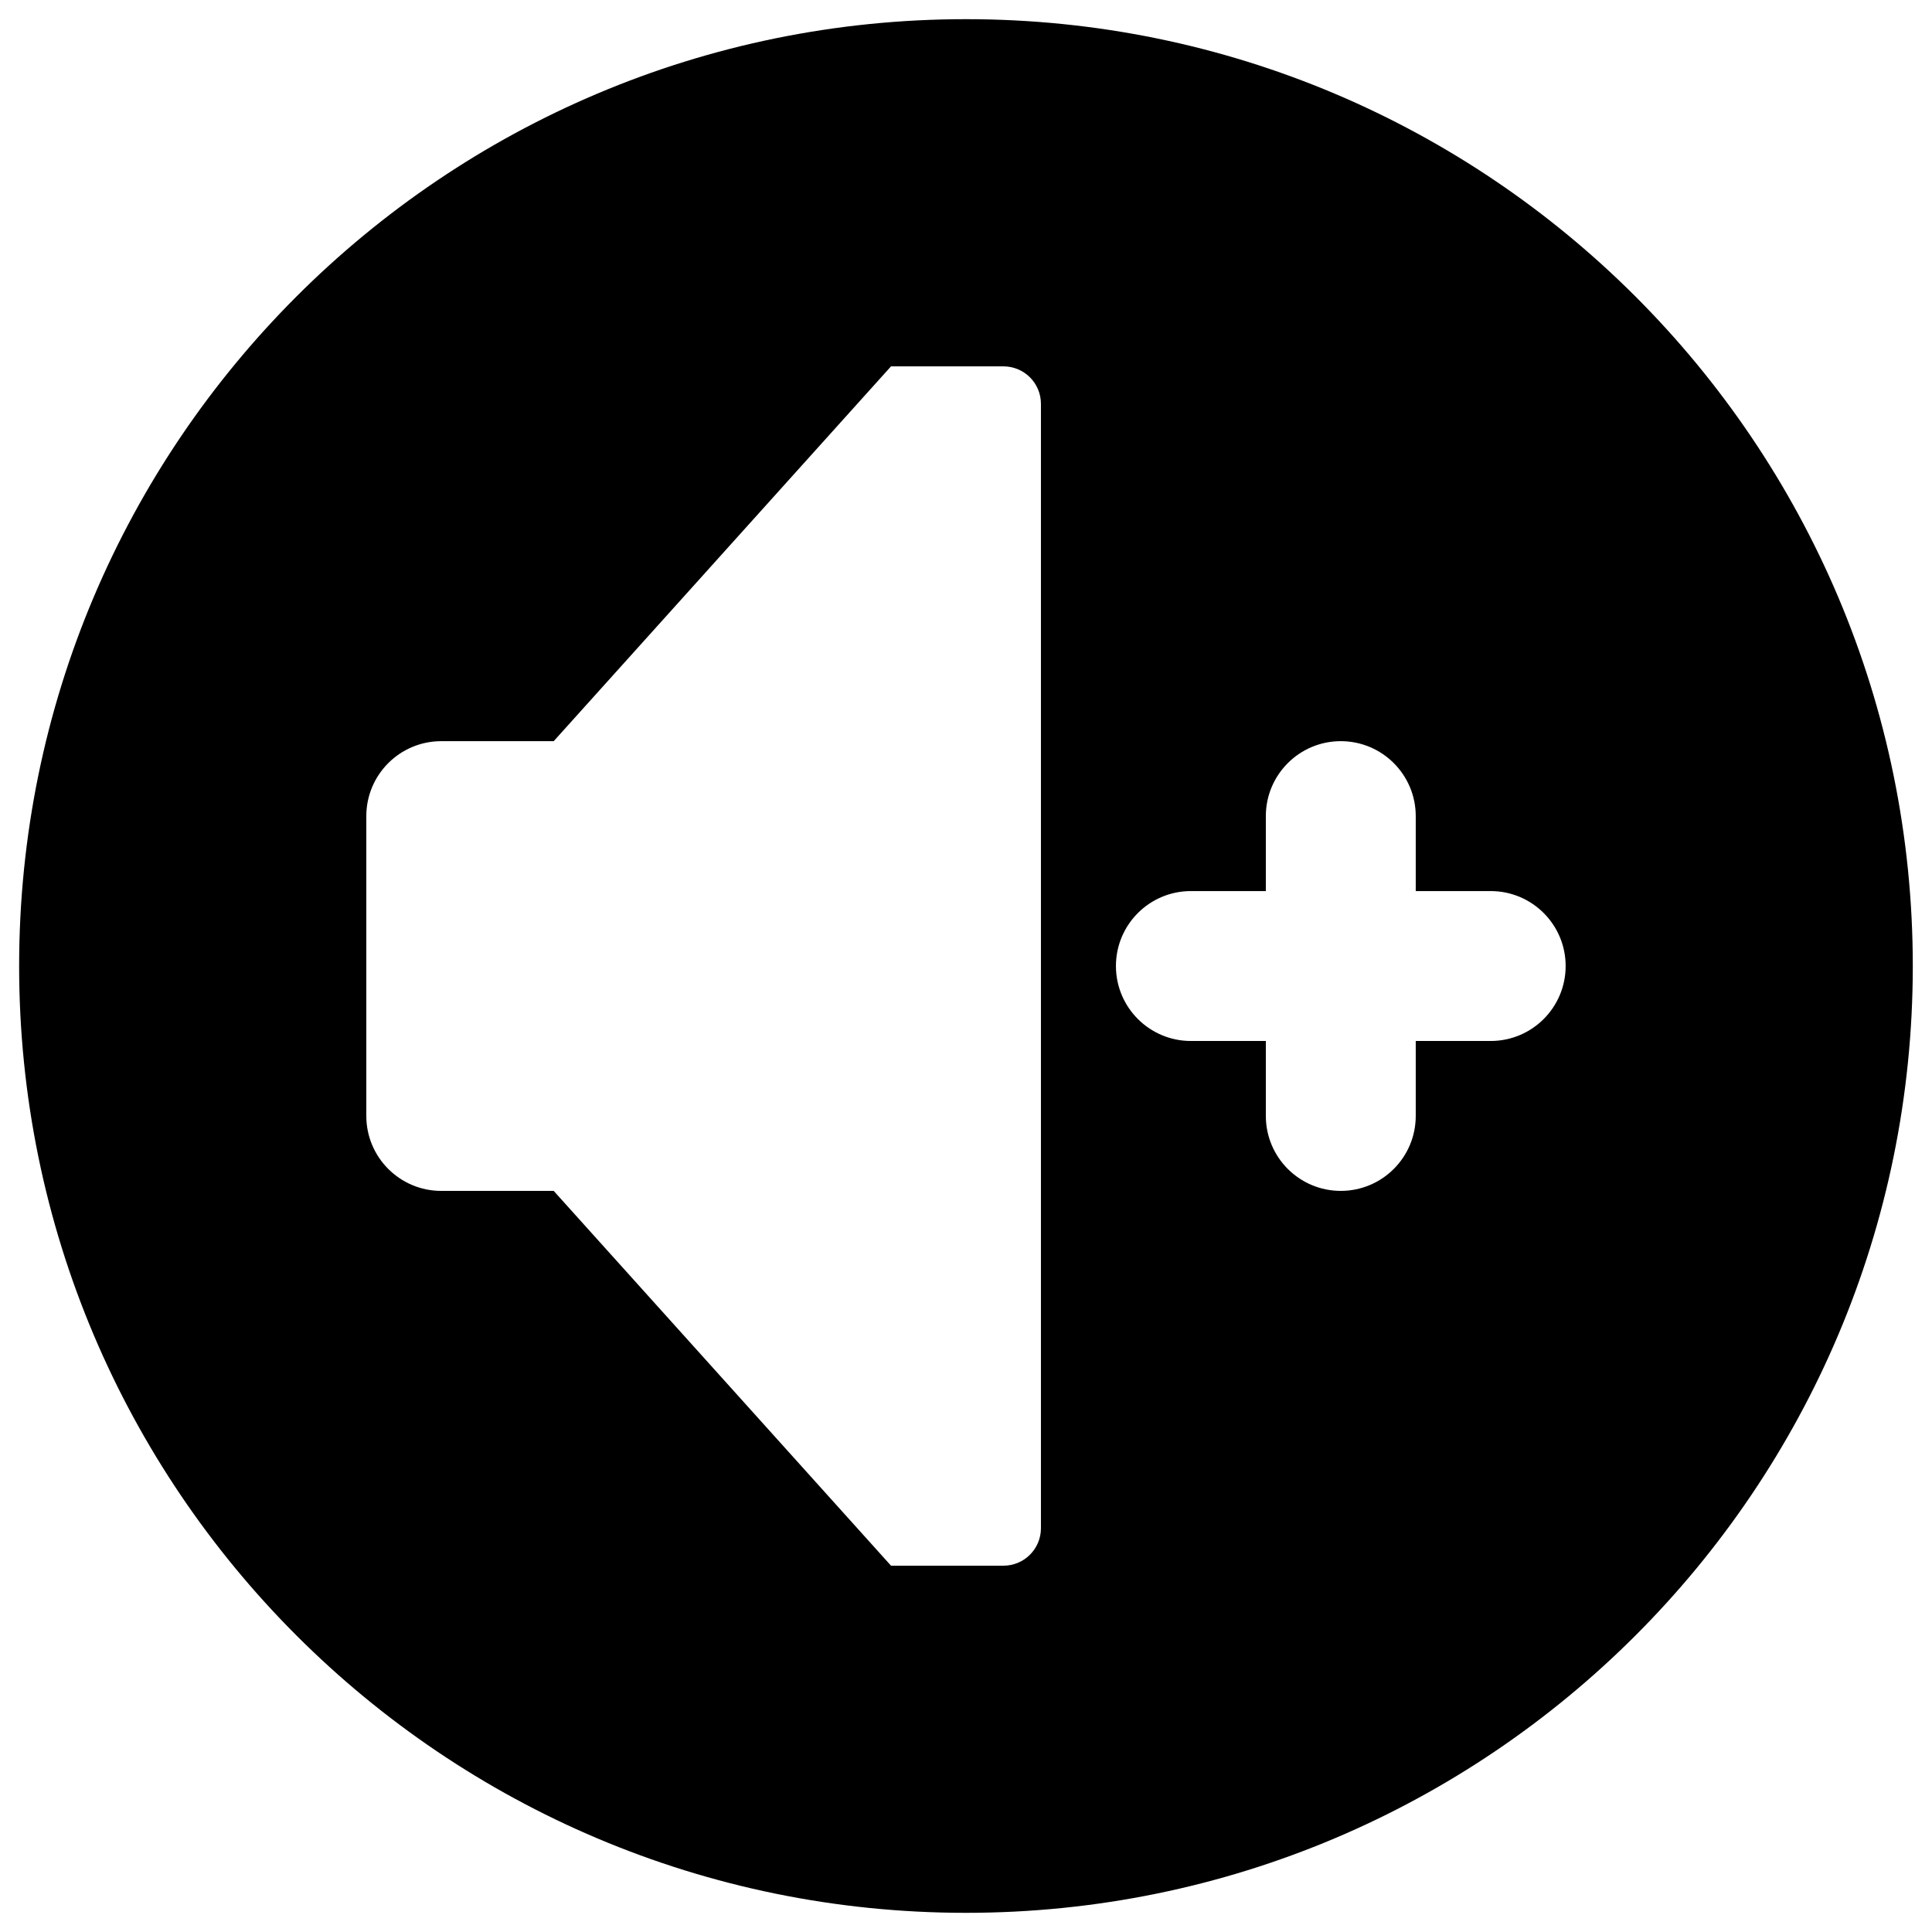 <?xml version="1.0" encoding="UTF-8"?>
<!-- Uploaded to: ICON Repo, www.svgrepo.com, Generator: ICON Repo Mixer Tools -->
<svg fill="#000000" width="800px" height="800px" version="1.1" viewBox="144 144 512 512" xmlns="http://www.w3.org/2000/svg">
 <path d="m400 149.08c-138.57 0-250.93 112.34-250.93 250.92 0 138.57 112.35 250.92 250.93 250.92 138.57 0 250.91-112.35 250.91-250.92 0-138.57-112.34-250.92-250.91-250.92zm19.859 399.91c0 5.484-4.445 9.934-9.934 9.934h-29.797l-89.391-99.324h-29.797c-10.969 0-19.863-8.895-19.863-19.863v-79.457c0-10.973 8.895-19.863 19.863-19.863h29.797l89.391-99.328h29.797c5.484 0 9.934 4.445 9.934 9.934zm119.19-129.12h-19.863v19.863c0 10.969-8.895 19.863-19.863 19.863s-19.863-8.895-19.863-19.863v-19.863h-19.863c-10.969 0-19.863-8.895-19.863-19.863s8.895-19.863 19.863-19.863h19.863v-19.863c0-10.969 8.895-19.863 19.863-19.863s19.863 8.895 19.863 19.863v19.863h19.863c10.969 0 19.863 8.895 19.863 19.863s-8.895 19.863-19.863 19.863z"/>
</svg>